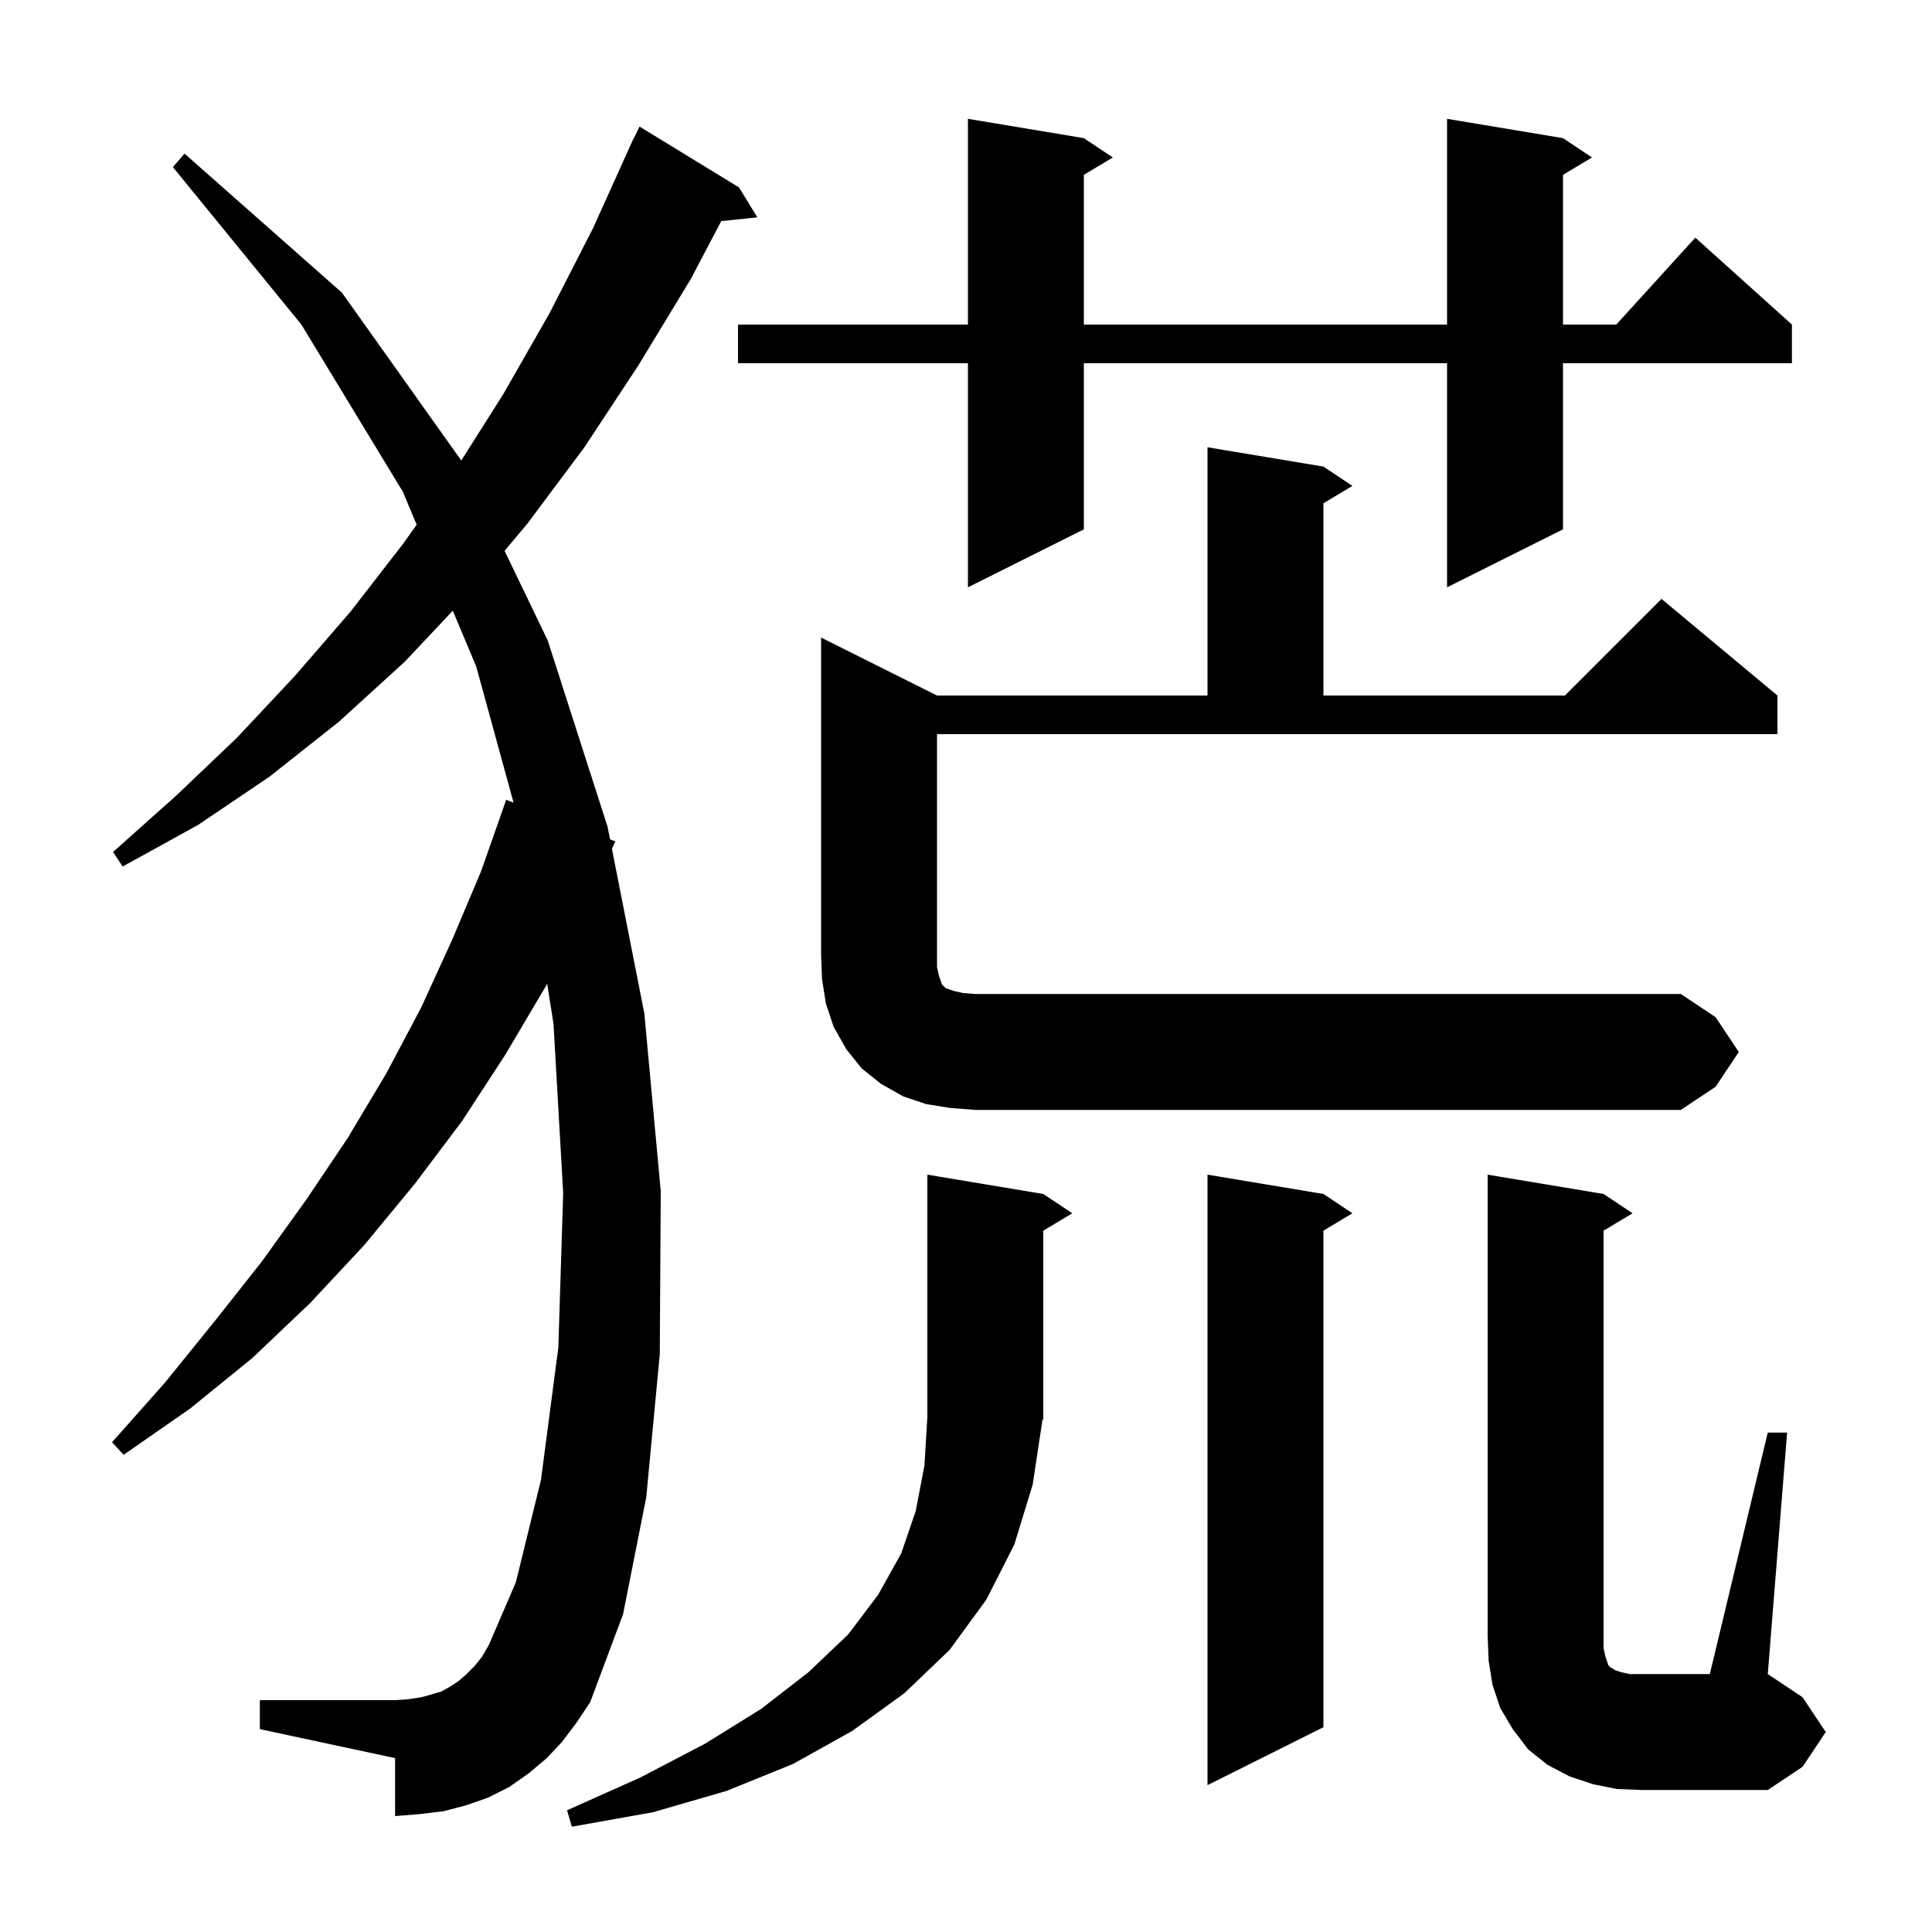 <svg xmlns="http://www.w3.org/2000/svg" xmlns:xlink="http://www.w3.org/1999/xlink" version="1.1" baseProfile="full" viewBox="0 0 200 200" width="200" height="200"><g fill="currentColor"><path d="M 107.9 147.1 L 106.9 153.7 L 105.0 159.9 L 102.1 165.6 L 98.3 170.8 L 93.6 175.3 L 88.2 179.2 L 82.1 182.6 L 75.2 185.4 L 67.6 187.6 L 59.2 189.1 L 58.7 187.4 L 66.3 184.0 L 73.0 180.5 L 78.8 176.9 L 83.7 173.1 L 87.8 169.2 L 90.9 165.1 L 93.3 160.8 L 94.8 156.4 L 95.7 151.7 L 96.0 146.7 L 96.0 121.6 L 108.0 123.6 L 111.0 125.6 L 108.0 127.4 L 108.0 146.9 L 107.867 147.099 Z M 183.0 148.3 L 185.0 148.3 L 183.0 173.3 L 186.6 175.7 L 189.0 179.3 L 186.6 182.9 L 183.0 185.3 L 170.0 185.3 L 167.4 185.2 L 164.9 184.7 L 162.5 183.9 L 160.2 182.7 L 158.2 181.1 L 156.6 179.0 L 155.3 176.8 L 154.5 174.4 L 154.1 171.9 L 154.0 169.3 L 154.0 121.6 L 166.0 123.6 L 169.0 125.6 L 166.0 127.4 L 166.0 170.6 L 166.2 171.5 L 166.5 172.4 L 166.7 172.6 L 166.9 172.7 L 167.2 172.9 L 167.8 173.1 L 168.7 173.3 L 177.0 173.3 Z M 137.0 123.6 L 140.0 125.6 L 137.0 127.4 L 137.0 178.8 L 125.0 184.8 L 125.0 121.6 Z M 58.2 180.3 L 56.6 182.0 L 54.7 183.6 L 52.7 185.0 L 50.5 186.1 L 48.2 186.9 L 45.9 187.5 L 43.4 187.8 L 40.9 188.0 L 40.9 182.0 L 26.9 179.0 L 26.9 176.0 L 40.9 176.0 L 42.3 175.9 L 43.6 175.7 L 44.7 175.4 L 45.7 175.1 L 46.6 174.6 L 47.5 174.0 L 48.3 173.3 L 49.1 172.5 L 49.9 171.5 L 50.6 170.3 L 53.4 163.8 L 56.0 153.2 L 57.8 139.5 L 58.3 123.5 L 57.3 106.0 L 56.641 101.818 L 56.5 102.1 L 52.3 109.2 L 47.8 116.1 L 42.9 122.6 L 37.7 128.9 L 32.1 134.9 L 26.1 140.6 L 19.7 145.8 L 12.8 150.6 L 11.6 149.3 L 17.1 143.1 L 22.2 136.8 L 27.1 130.6 L 31.7 124.2 L 36.0 117.8 L 40.0 111.1 L 43.6 104.3 L 46.8 97.3 L 49.8 90.2 L 52.4 82.8 L 53.164 83.091 L 49.3 69.0 L 46.873 63.221 L 41.9 68.5 L 35.1 74.7 L 27.9 80.4 L 20.5 85.4 L 12.7 89.7 L 11.7 88.2 L 18.2 82.4 L 24.5 76.4 L 30.5 70.0 L 36.3 63.3 L 41.8 56.2 L 43.133 54.313 L 41.7 50.9 L 31.2 33.6 L 17.9 17.3 L 19.1 15.9 L 35.4 30.3 L 47.7 47.6 L 47.742 47.686 L 52.1 40.8 L 56.9 32.4 L 61.4 23.6 L 65.6 14.3 L 65.623 14.311 L 66.2 13.1 L 76.5 19.4 L 78.4 22.5 L 74.665 22.886 L 71.5 28.9 L 66.1 37.8 L 60.5 46.3 L 54.6 54.2 L 52.235 57.023 L 56.7 66.3 L 62.9 85.6 L 63.154 86.892 L 63.7 87.1 L 63.346 87.868 L 66.7 104.9 L 68.4 123.3 L 68.3 140.2 L 66.9 155.0 L 64.5 167.1 L 61.1 176.2 L 59.7 178.3 Z M 180.0 108.9 L 177.6 112.5 L 174.0 114.9 L 101.0 114.9 L 98.4 114.7 L 95.9 114.3 L 93.5 113.5 L 91.2 112.2 L 89.2 110.6 L 87.6 108.6 L 86.3 106.3 L 85.5 103.9 L 85.1 101.4 L 85.0 98.9 L 85.0 66.0 L 97.0 72.0 L 125.0 72.0 L 125.0 46.3 L 137.0 48.3 L 140.0 50.3 L 137.0 52.1 L 137.0 72.0 L 162.0 72.0 L 172.0 62.0 L 184.0 72.0 L 184.0 76.0 L 97.0 76.0 L 97.0 100.1 L 97.2 101.0 L 97.5 101.9 L 97.9 102.3 L 98.8 102.6 L 99.7 102.8 L 101.0 102.9 L 174.0 102.9 L 177.6 105.3 Z M 161.8 14.3 L 164.8 16.3 L 161.8 18.1 L 161.8 33.6 L 167.318 33.6 L 175.5 24.6 L 185.5 33.6 L 185.5 37.6 L 161.8 37.6 L 161.8 54.8 L 149.8 60.8 L 149.8 37.6 L 112.2 37.6 L 112.2 54.8 L 100.2 60.8 L 100.2 37.6 L 76.4 37.6 L 76.4 33.6 L 100.2 33.6 L 100.2 12.3 L 112.2 14.3 L 115.2 16.3 L 112.2 18.1 L 112.2 33.6 L 149.8 33.6 L 149.8 12.3 Z "/></g></svg>